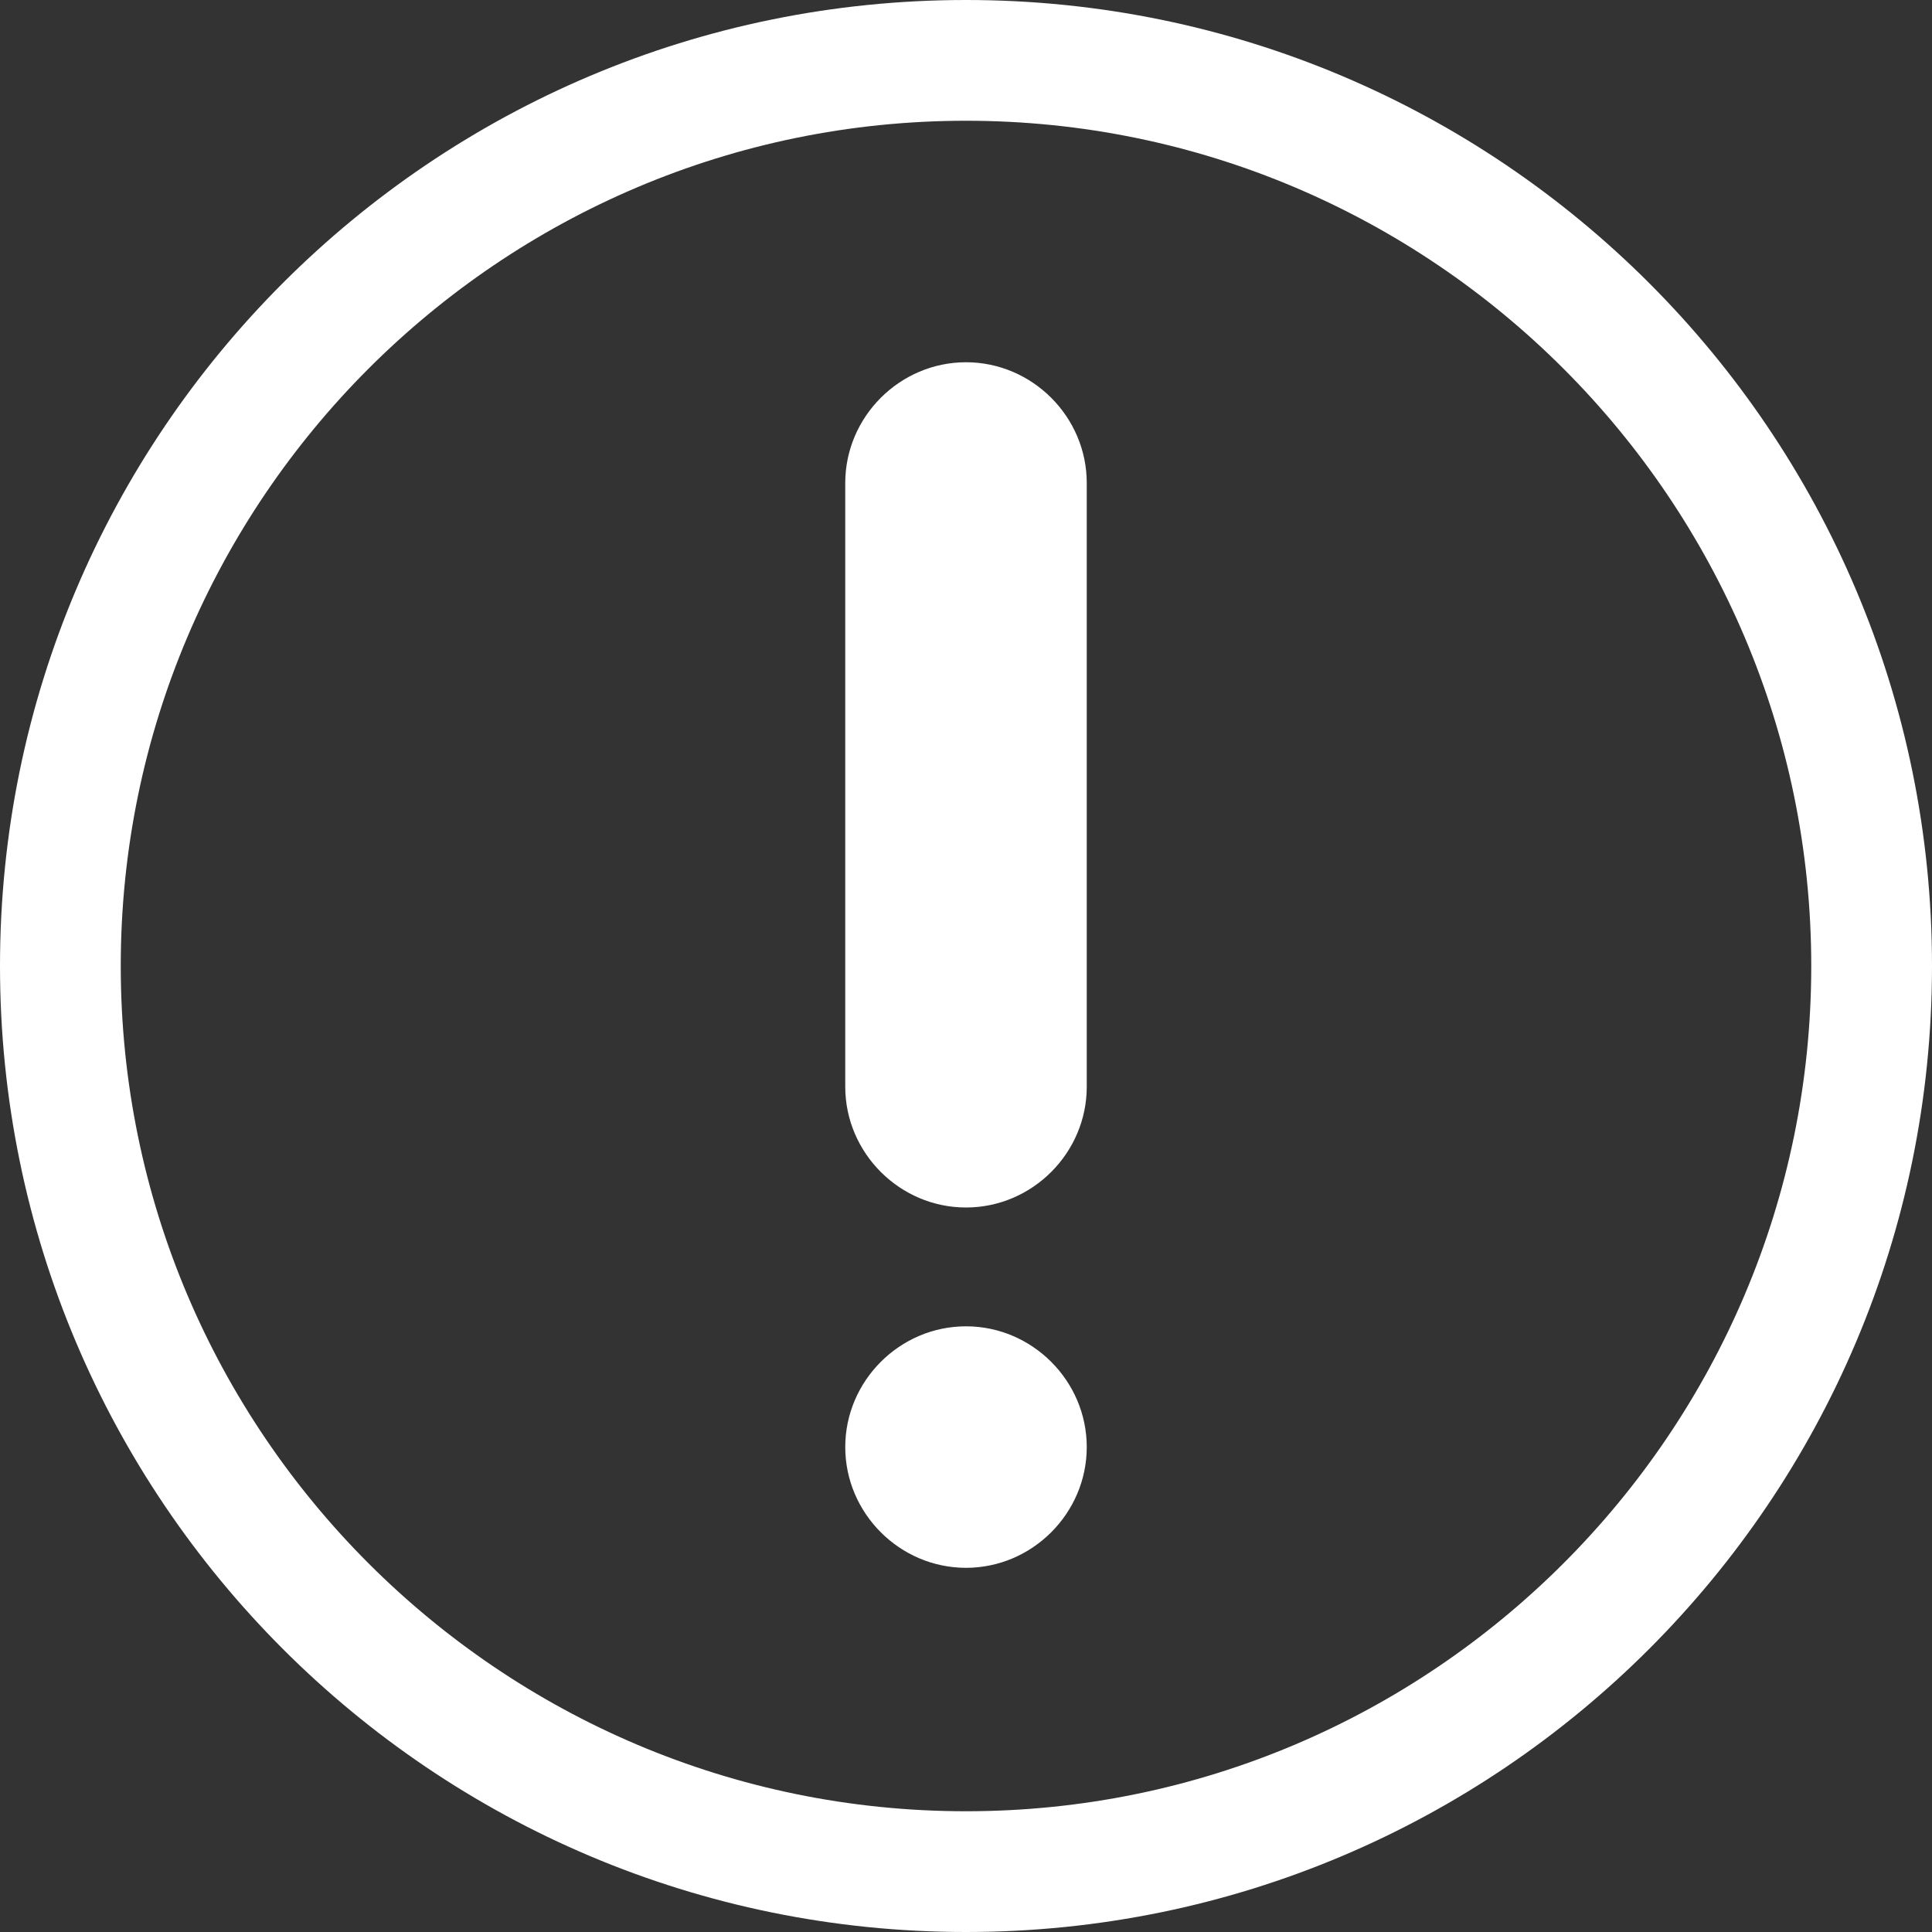<?xml version="1.0" encoding="UTF-8" standalone="no"?>
<!DOCTYPE svg PUBLIC "-//W3C//DTD SVG 1.1//EN" "http://www.w3.org/Graphics/SVG/1.1/DTD/svg11.dtd">
<svg width="100%" height="100%" viewBox="0 0 32 32" version="1.1" xmlns="http://www.w3.org/2000/svg" xmlns:xlink="http://www.w3.org/1999/xlink" xml:space="preserve" xmlns:serif="http://www.serif.com/" style="fill-rule:evenodd;clip-rule:evenodd;stroke-linejoin:round;stroke-miterlimit:2;">
    <rect x="0" y="0" width="32" height="32" fill="#333333" stroke="none"/>
    <path d="M16,0C7.164,0 0,7.164 0,16C0,24.836 7.164,32 16,32C24.836,32 32,24.836 32,16C32,7.164 24.836,0 16,0ZM16,30C8.28,30 2,23.72 2,16C2,8.28 8.28,2 16,2C23.72,2 30,8.28 30,16C30,23.72 23.72,30 16,30ZM16,6C14.903,6 14,6.903 14,8L14,18C14,19.097 14.903,20 16,20C17.097,20 18,19.097 18,18L18,8C18,6.903 17.097,6 16,6ZM14,23.968C14,25.065 14.903,25.968 16,25.968C17.097,25.968 18,25.065 18,23.968C18,22.871 17.097,21.968 16,21.968C14.903,21.968 14,22.871 14,23.968Z" style="fill:white;fill-rule:nonzero;"/>
</svg>

